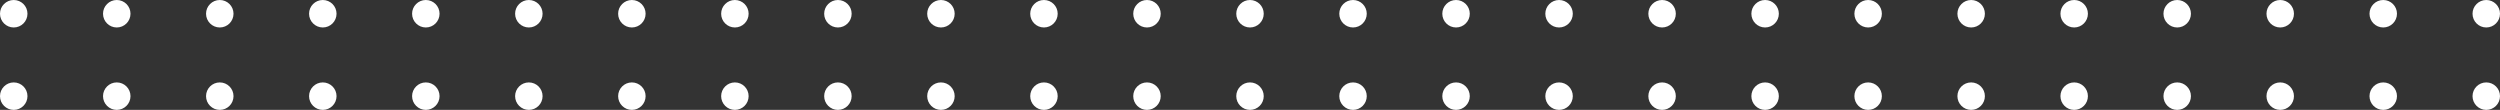 <?xml version="1.0" encoding="UTF-8"?><svg id="_レイヤー_2" xmlns="http://www.w3.org/2000/svg" viewBox="0 0 728 32"><rect x="0" y="0" width="728" height="32" fill="#333333" stroke="none"/><defs><style>.cls-1{fill:#fff;stroke-width:0px;}</style></defs><g id="OGP_ログイン_など"><circle class="cls-1" cx="4" cy="4" r="4"/><circle class="cls-1" cx="34" cy="4" r="4"/><circle class="cls-1" cx="64" cy="4" r="4"/><circle class="cls-1" cx="94" cy="4" r="4"/><circle class="cls-1" cx="124" cy="4" r="4"/><circle class="cls-1" cx="154" cy="4" r="4"/><circle class="cls-1" cx="184" cy="4" r="4"/><circle class="cls-1" cx="214" cy="4" r="4"/><circle class="cls-1" cx="244" cy="4" r="4"/><circle class="cls-1" cx="274" cy="4" r="4"/><circle class="cls-1" cx="304" cy="4" r="4"/><circle class="cls-1" cx="334" cy="4" r="4"/><circle class="cls-1" cx="364" cy="4" r="4"/><circle class="cls-1" cx="394" cy="4" r="4"/><circle class="cls-1" cx="424" cy="4" r="4"/><circle class="cls-1" cx="454" cy="4" r="4"/><circle class="cls-1" cx="484" cy="4" r="4"/><circle class="cls-1" cx="514" cy="4" r="4"/><circle class="cls-1" cx="544" cy="4" r="4"/><circle class="cls-1" cx="574" cy="4" r="4"/><circle class="cls-1" cx="604" cy="4" r="4"/><circle class="cls-1" cx="634" cy="4" r="4"/><circle class="cls-1" cx="664" cy="4" r="4"/><circle class="cls-1" cx="694" cy="4" r="4"/><circle class="cls-1" cx="724" cy="4" r="4"/><circle class="cls-1" cx="4" cy="28" r="4"/><circle class="cls-1" cx="34" cy="28" r="4"/><circle class="cls-1" cx="64" cy="28" r="4"/><circle class="cls-1" cx="94" cy="28" r="4"/><circle class="cls-1" cx="124" cy="28" r="4"/><circle class="cls-1" cx="154" cy="28" r="4"/><circle class="cls-1" cx="184" cy="28" r="4"/><circle class="cls-1" cx="214" cy="28" r="4"/><circle class="cls-1" cx="244" cy="28" r="4"/><circle class="cls-1" cx="274" cy="28" r="4"/><circle class="cls-1" cx="304" cy="28" r="4"/><circle class="cls-1" cx="334" cy="28" r="4"/><circle class="cls-1" cx="364" cy="28" r="4"/><circle class="cls-1" cx="394" cy="28" r="4"/><circle class="cls-1" cx="424" cy="28" r="4"/><circle class="cls-1" cx="454" cy="28" r="4"/><circle class="cls-1" cx="484" cy="28" r="4"/><circle class="cls-1" cx="514" cy="28" r="4"/><circle class="cls-1" cx="544" cy="28" r="4"/><circle class="cls-1" cx="574" cy="28" r="4"/><circle class="cls-1" cx="604" cy="28" r="4"/><circle class="cls-1" cx="634" cy="28" r="4"/><circle class="cls-1" cx="664" cy="28" r="4"/><circle class="cls-1" cx="694" cy="28" r="4"/><circle class="cls-1" cx="724" cy="28" r="4"/></g></svg>